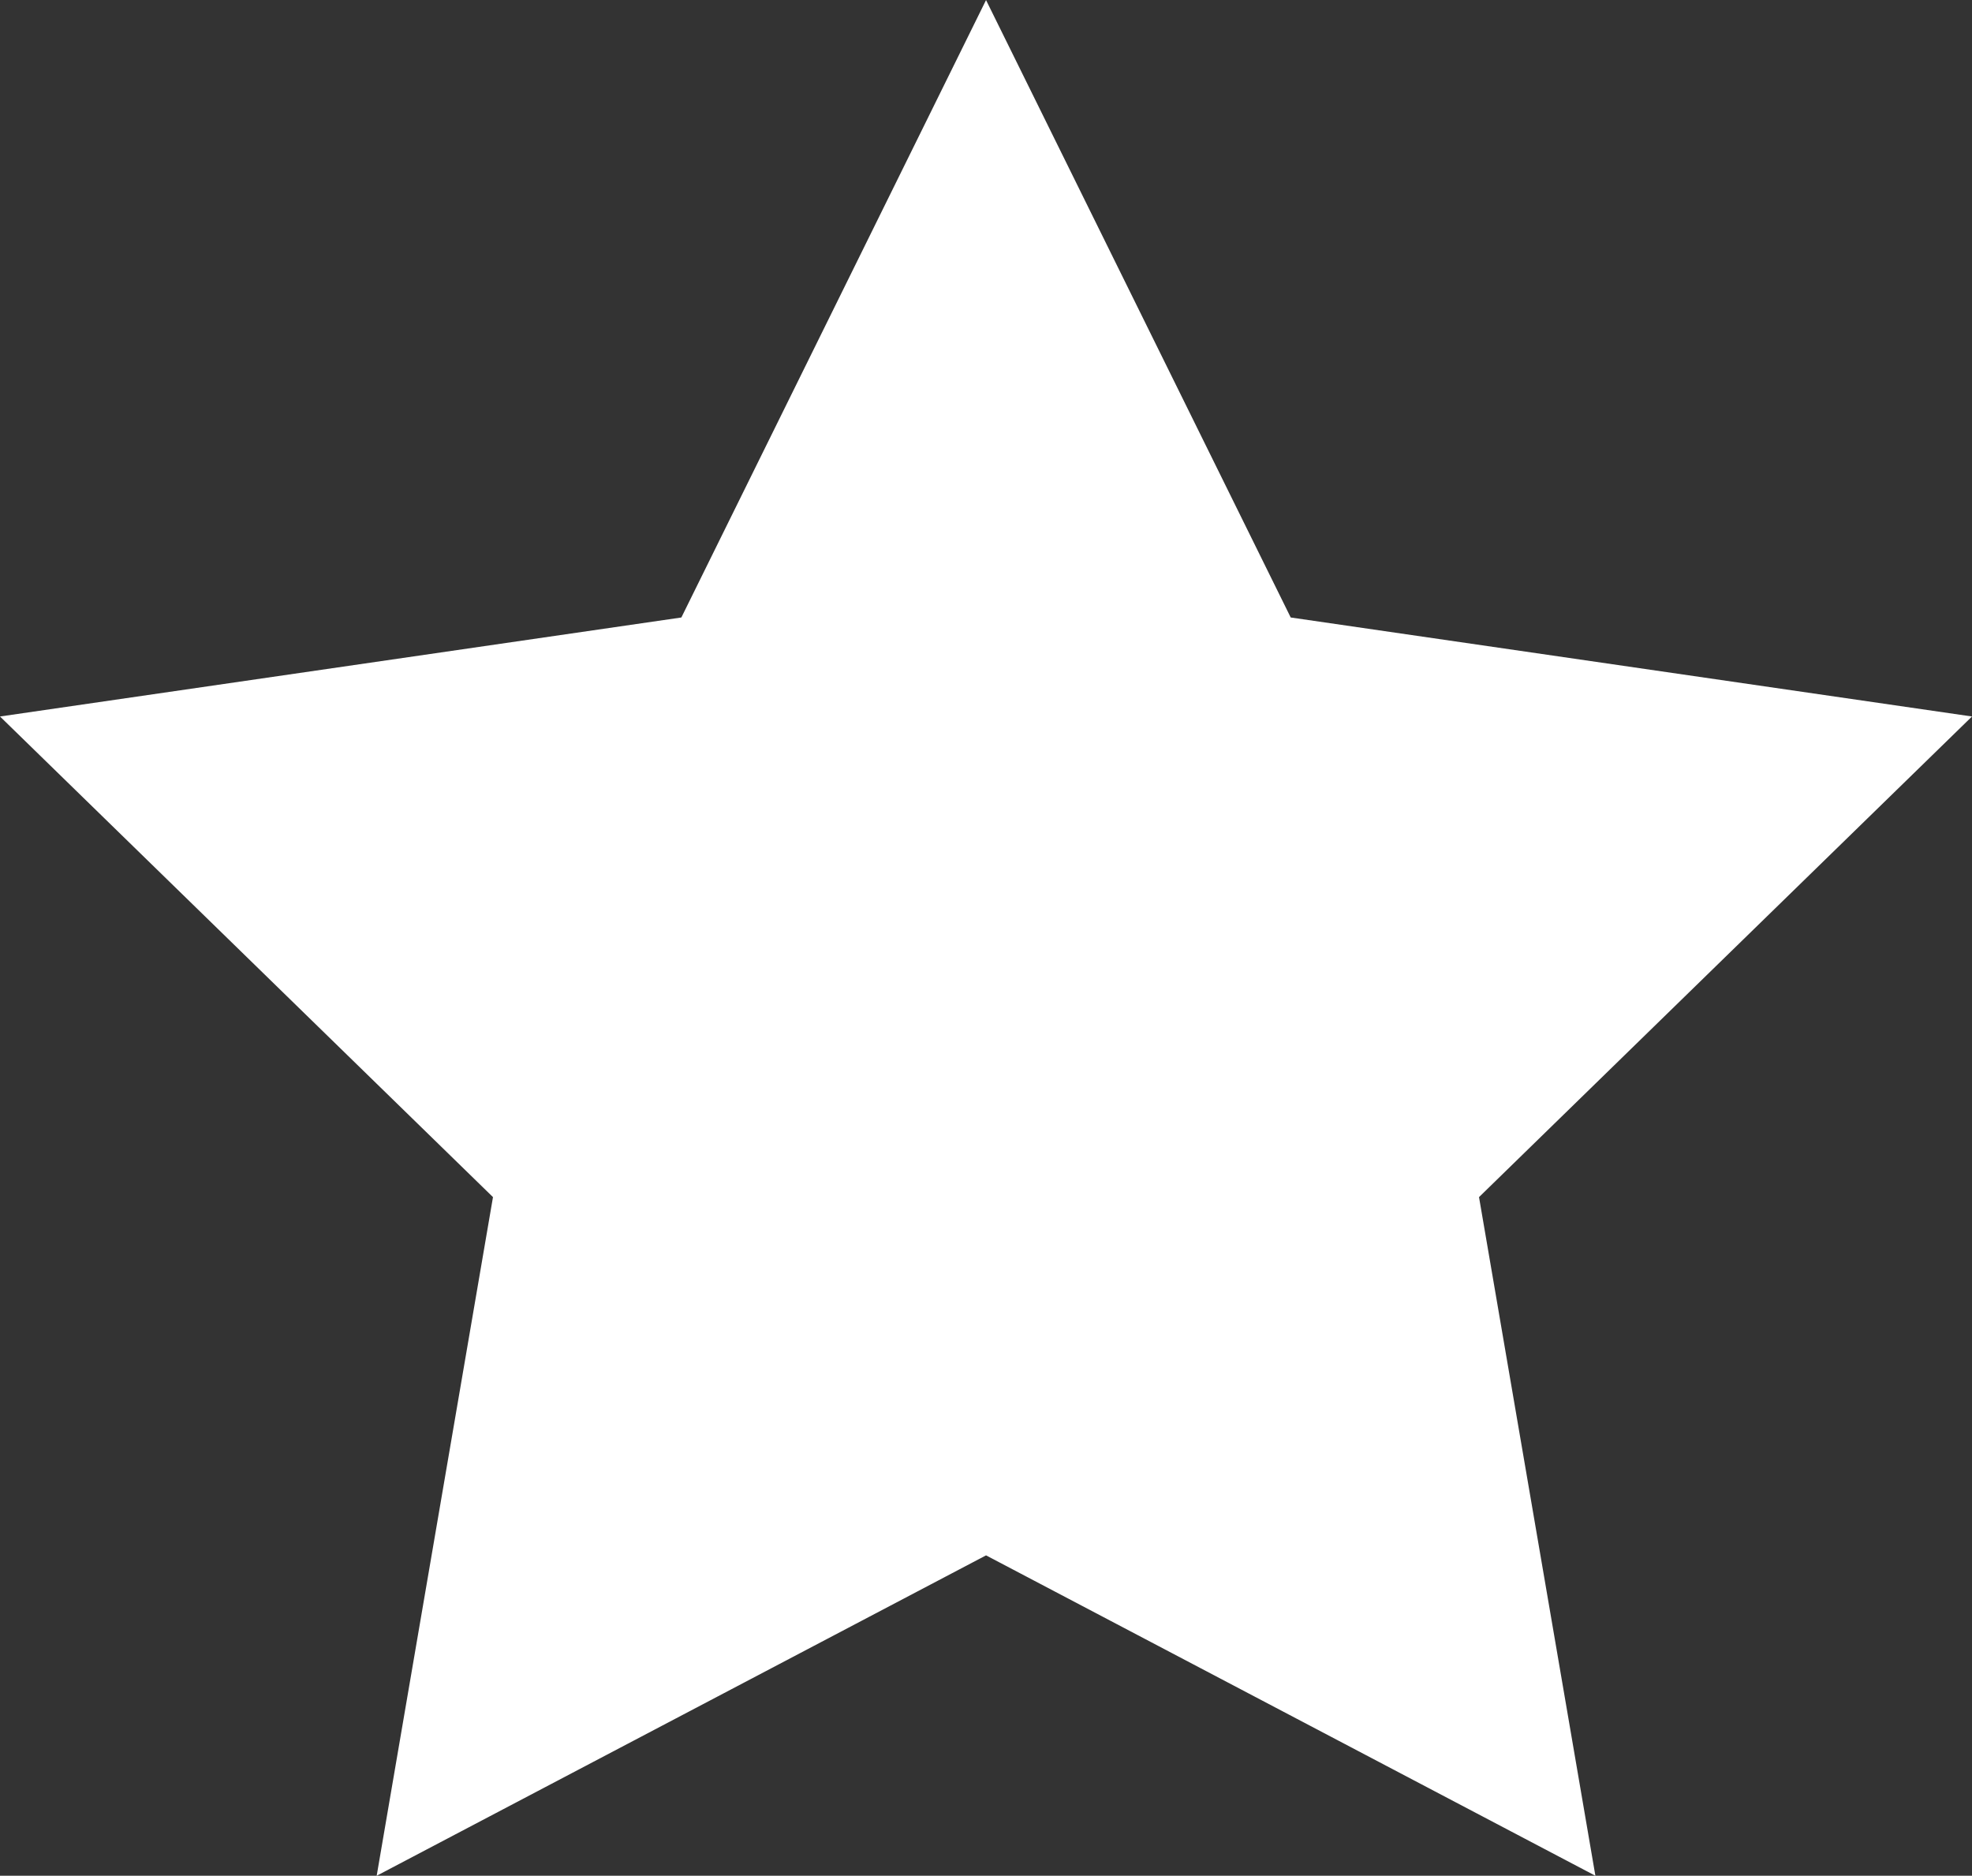 <svg xmlns="http://www.w3.org/2000/svg" width="26.673" height="25.368" viewBox="0 0 26.673 25.368">
  <rect x="0" y="0" width="26.673" height="25.368" fill="#333333" stroke="none"/>
  <path id="Path_40" data-name="Path 40" d="M13.337,0,9.216,8.35,0,9.689l6.668,6.5L5.095,25.367l8.242-4.333,8.242,4.333-1.574-9.178,6.668-6.5L17.458,8.35Z" transform="translate(0 0.001)" fill="#fff"/>
</svg>
